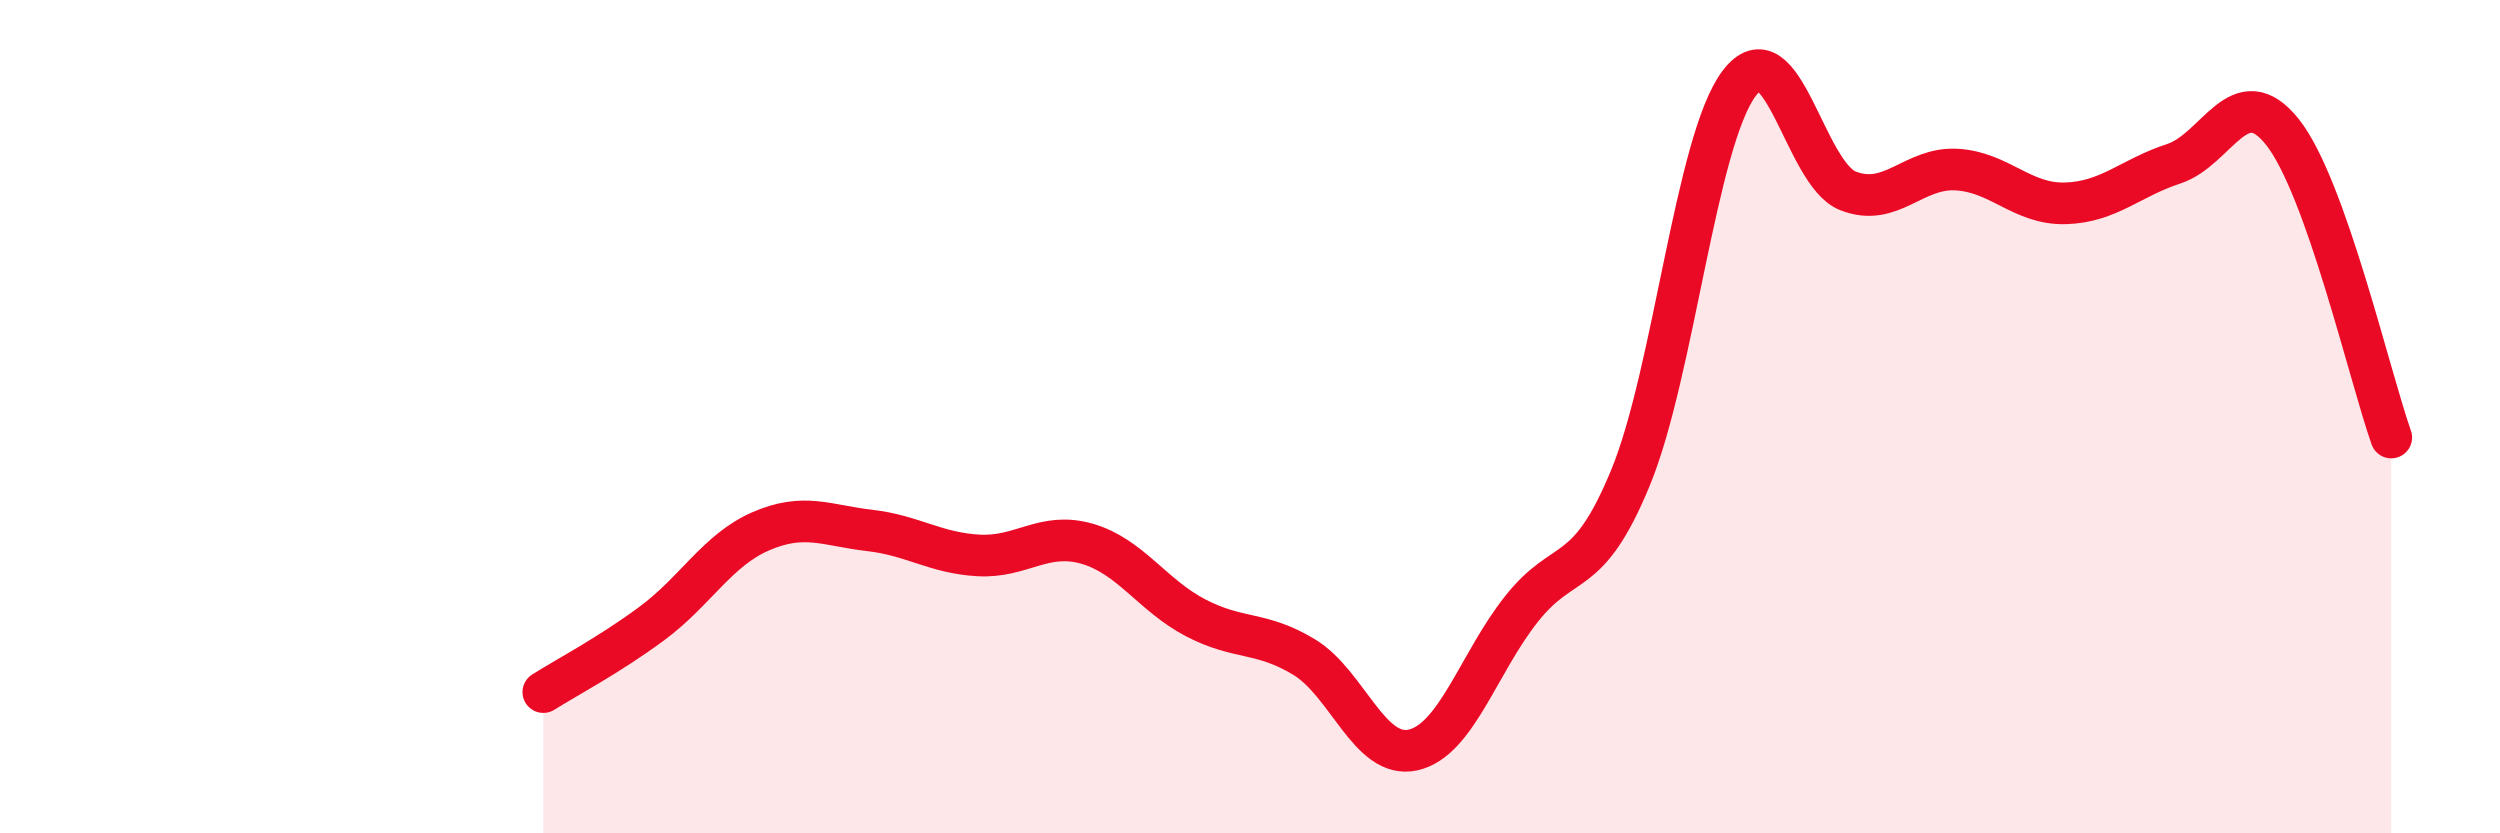 
    <svg width="60" height="20" viewBox="0 0 60 20" xmlns="http://www.w3.org/2000/svg">
      <path
        d="M 13.04,16.61 C 13.56,16.28 14.61,15.73 15.65,14.96 C 16.69,14.19 17.22,13.2 18.26,12.75 C 19.3,12.3 19.83,12.61 20.87,12.73 C 21.91,12.85 22.44,13.27 23.48,13.33 C 24.52,13.39 25.05,12.75 26.09,13.05 C 27.13,13.35 27.66,14.29 28.7,14.83 C 29.74,15.37 30.26,15.14 31.3,15.77 C 32.34,16.4 32.87,18.23 33.91,18 C 34.95,17.77 35.48,15.92 36.52,14.61 C 37.56,13.3 38.09,13.99 39.13,11.47 C 40.17,8.95 40.7,3.38 41.74,2 C 42.78,0.62 43.31,4.17 44.35,4.58 C 45.39,4.99 45.92,4.01 46.96,4.07 C 48,4.13 48.53,4.91 49.57,4.88 C 50.61,4.85 51.13,4.27 52.17,3.93 C 53.21,3.59 53.74,1.86 54.78,3.17 C 55.82,4.48 56.87,9.03 57.39,10.5L57.39 20L13.04 20Z"
        fill="#EB0A25"
        opacity="0.1"
        stroke-linecap="round"
        stroke-linejoin="round"
      />
      <path
        d="M 13.04,16.61 C 13.56,16.28 14.61,15.73 15.65,14.96 C 16.69,14.19 17.22,13.2 18.26,12.75 C 19.3,12.3 19.83,12.61 20.87,12.73 C 21.91,12.85 22.44,13.27 23.48,13.33 C 24.52,13.39 25.05,12.75 26.09,13.05 C 27.13,13.35 27.66,14.29 28.7,14.83 C 29.74,15.37 30.26,15.14 31.3,15.77 C 32.34,16.4 32.87,18.23 33.91,18 C 34.95,17.77 35.48,15.92 36.52,14.61 C 37.56,13.3 38.09,13.99 39.13,11.47 C 40.17,8.95 40.7,3.38 41.74,2 C 42.78,0.62 43.31,4.17 44.35,4.58 C 45.39,4.99 45.92,4.01 46.96,4.07 C 48,4.13 48.53,4.91 49.57,4.88 C 50.61,4.85 51.13,4.27 52.17,3.93 C 53.21,3.59 53.74,1.86 54.78,3.17 C 55.82,4.48 56.87,9.03 57.39,10.5"
        stroke="#EB0A25"
        stroke-width="1"
        fill="none"
        stroke-linecap="round"
        stroke-linejoin="round"
      />
    </svg>
  